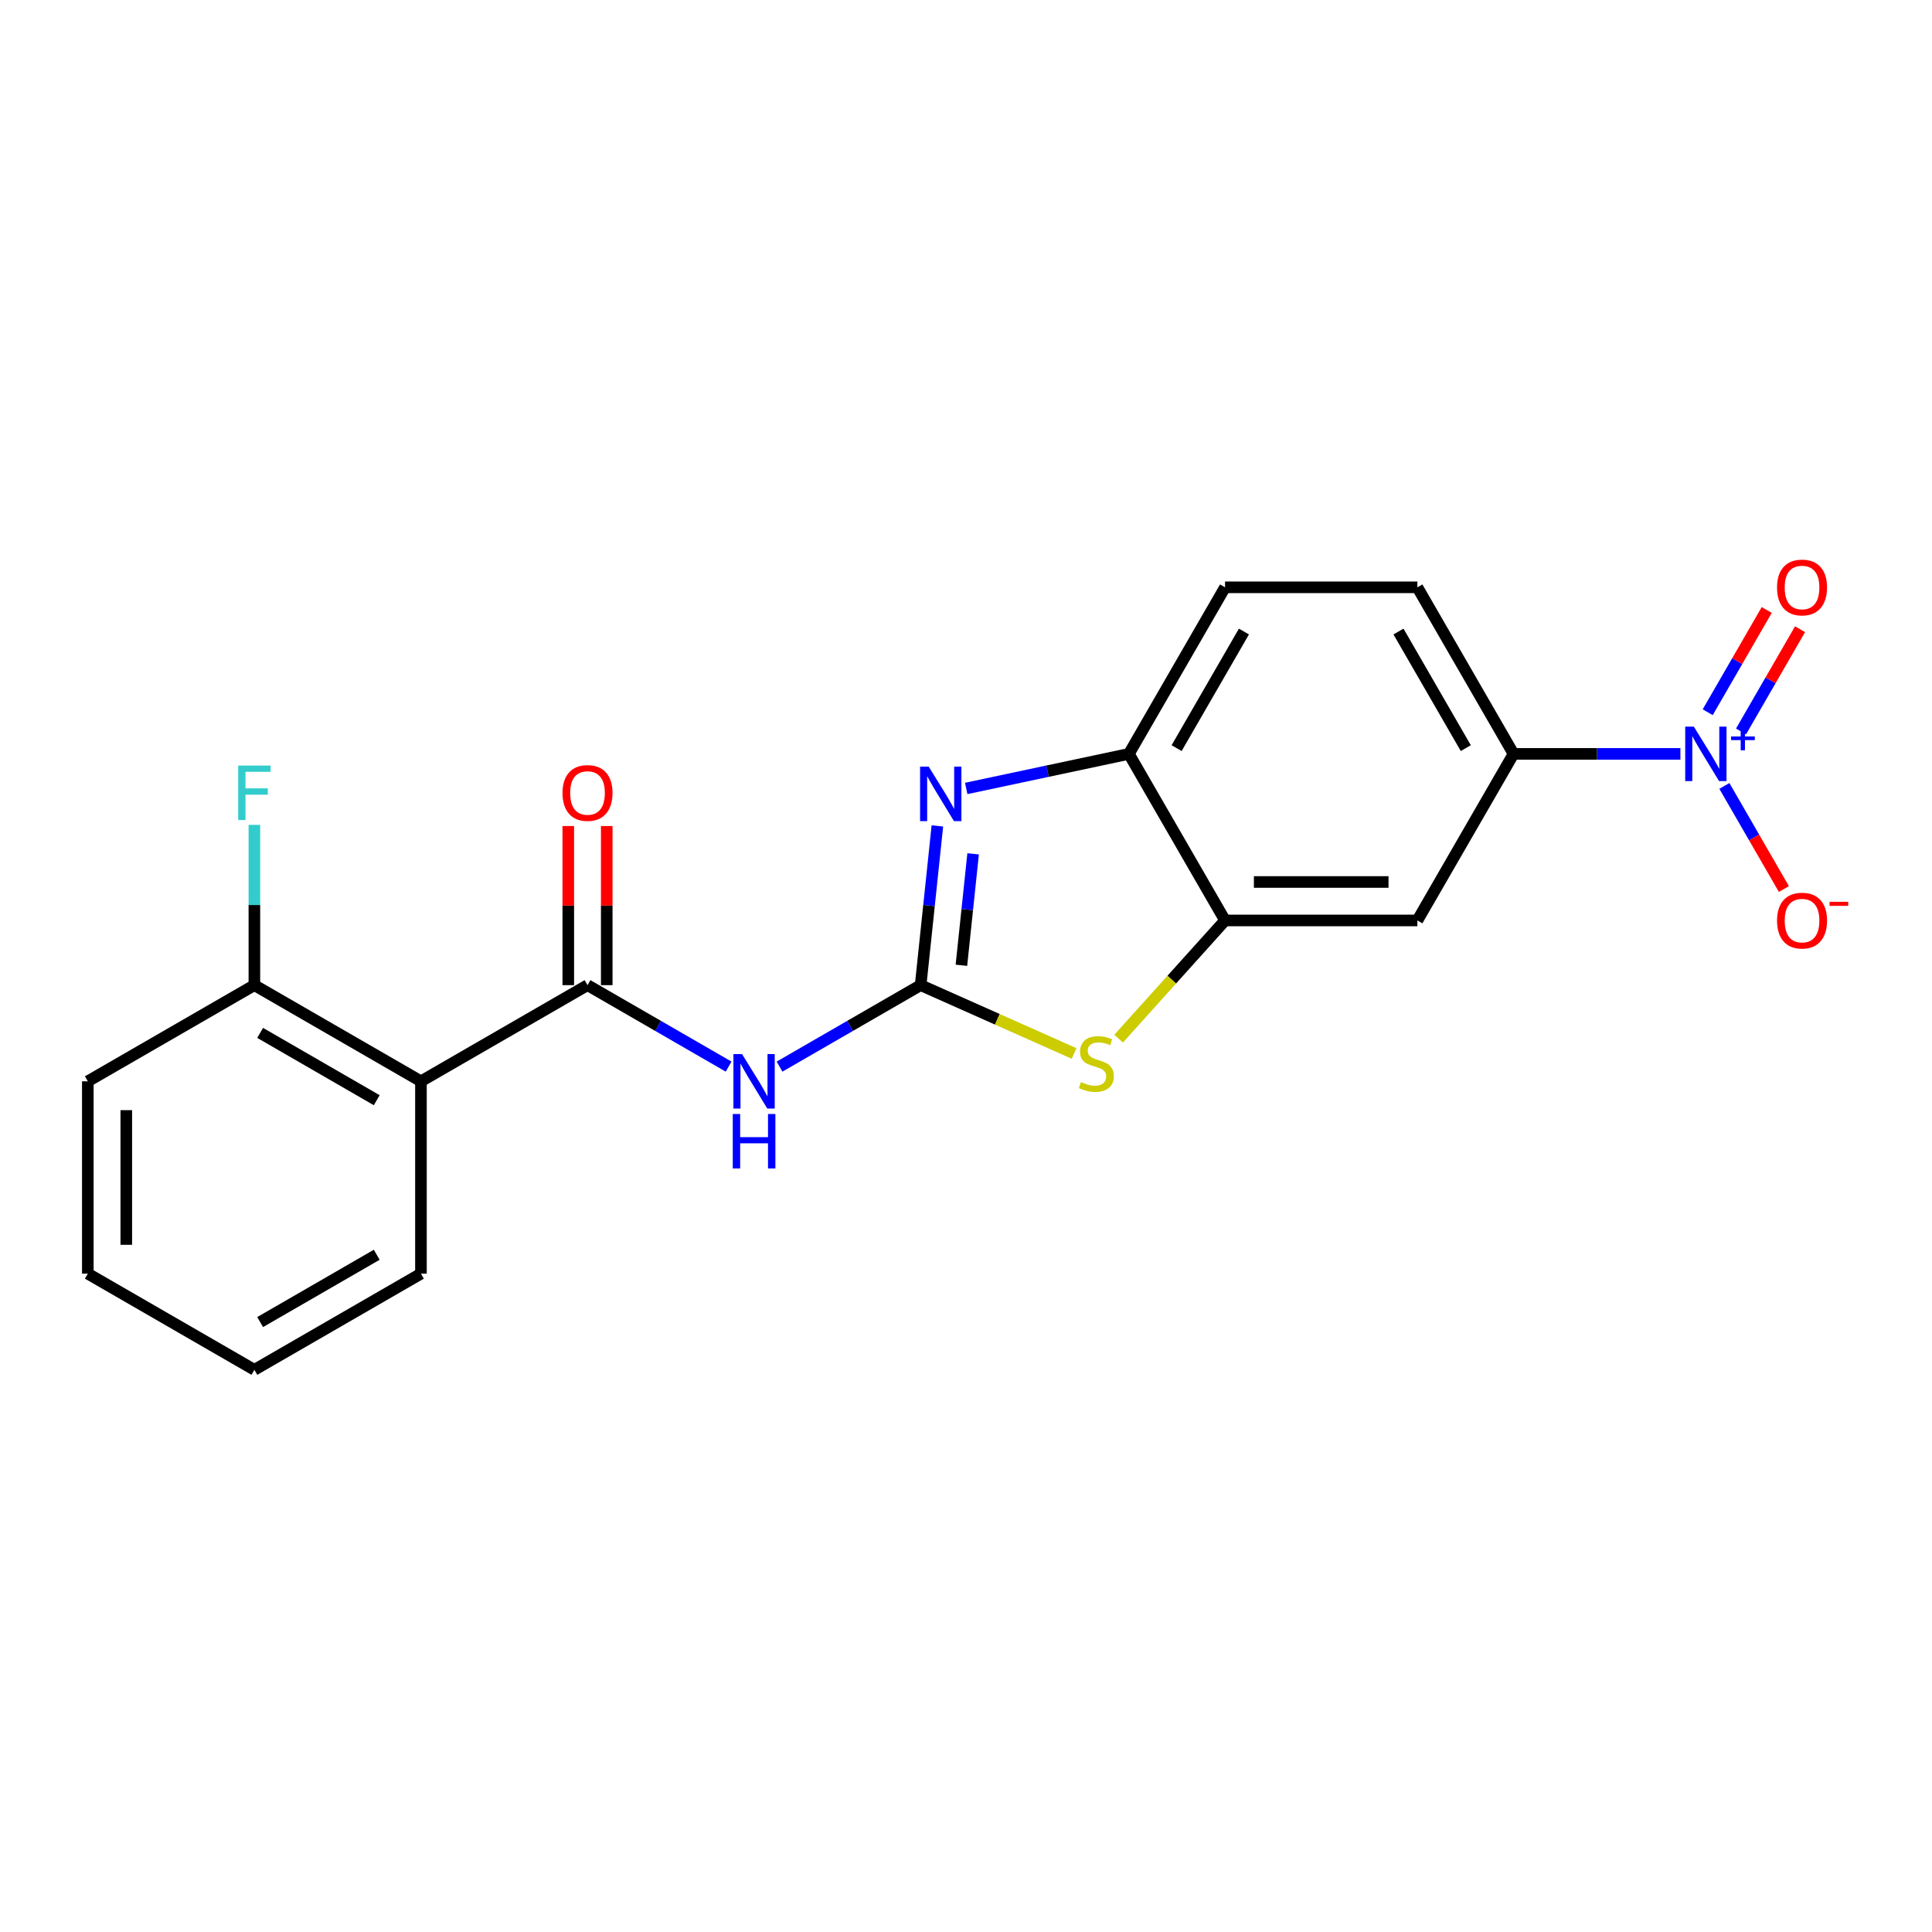 <?xml version='1.0' encoding='iso-8859-1'?>
<svg version='1.1' baseProfile='full'
              xmlns='http://www.w3.org/2000/svg'
                      xmlns:rdkit='http://www.rdkit.org/xml'
                      xmlns:xlink='http://www.w3.org/1999/xlink'
                  xml:space='preserve'
width='1000px' height='1000px' viewBox='0 0 1000 1000'>
<!-- END OF HEADER -->
<rect style='opacity:1.0;fill:#FFFFFF;stroke:none' width='1000' height='1000' x='0' y='0'> </rect>
<path class='bond-0' d='M 476.522,509.913 L 480.854,468.703' style='fill:none;fill-rule:evenodd;stroke:#000000;stroke-width:6px;stroke-linecap:butt;stroke-linejoin:miter;stroke-opacity:1' />
<path class='bond-0' d='M 480.854,468.703 L 485.185,427.493' style='fill:none;fill-rule:evenodd;stroke:#0000FF;stroke-width:6px;stroke-linecap:butt;stroke-linejoin:miter;stroke-opacity:1' />
<path class='bond-0' d='M 497.623,499.631 L 500.655,470.784' style='fill:none;fill-rule:evenodd;stroke:#000000;stroke-width:6px;stroke-linecap:butt;stroke-linejoin:miter;stroke-opacity:1' />
<path class='bond-0' d='M 500.655,470.784 L 503.687,441.937' style='fill:none;fill-rule:evenodd;stroke:#0000FF;stroke-width:6px;stroke-linecap:butt;stroke-linejoin:miter;stroke-opacity:1' />
<path class='bond-1' d='M 476.522,509.913 L 440.006,530.996' style='fill:none;fill-rule:evenodd;stroke:#000000;stroke-width:6px;stroke-linecap:butt;stroke-linejoin:miter;stroke-opacity:1' />
<path class='bond-1' d='M 440.006,530.996 L 403.489,552.079' style='fill:none;fill-rule:evenodd;stroke:#0000FF;stroke-width:6px;stroke-linecap:butt;stroke-linejoin:miter;stroke-opacity:1' />
<path class='bond-4' d='M 476.522,509.913 L 516.23,527.592' style='fill:none;fill-rule:evenodd;stroke:#000000;stroke-width:6px;stroke-linecap:butt;stroke-linejoin:miter;stroke-opacity:1' />
<path class='bond-4' d='M 516.23,527.592 L 555.939,545.271' style='fill:none;fill-rule:evenodd;stroke:#CCCC00;stroke-width:6px;stroke-linecap:butt;stroke-linejoin:miter;stroke-opacity:1' />
<path class='bond-7' d='M 500.109,408.106 L 542.206,399.158' style='fill:none;fill-rule:evenodd;stroke:#0000FF;stroke-width:6px;stroke-linecap:butt;stroke-linejoin:miter;stroke-opacity:1' />
<path class='bond-7' d='M 542.206,399.158 L 584.304,390.21' style='fill:none;fill-rule:evenodd;stroke:#000000;stroke-width:6px;stroke-linecap:butt;stroke-linejoin:miter;stroke-opacity:1' />
<path class='bond-3' d='M 377.128,552.079 L 340.612,530.996' style='fill:none;fill-rule:evenodd;stroke:#0000FF;stroke-width:6px;stroke-linecap:butt;stroke-linejoin:miter;stroke-opacity:1' />
<path class='bond-3' d='M 340.612,530.996 L 304.095,509.913' style='fill:none;fill-rule:evenodd;stroke:#000000;stroke-width:6px;stroke-linecap:butt;stroke-linejoin:miter;stroke-opacity:1' />
<path class='bond-2' d='M 869.776,390.21 L 826.59,390.21' style='fill:none;fill-rule:evenodd;stroke:#0000FF;stroke-width:6px;stroke-linecap:butt;stroke-linejoin:miter;stroke-opacity:1' />
<path class='bond-2' d='M 826.59,390.21 L 783.405,390.21' style='fill:none;fill-rule:evenodd;stroke:#000000;stroke-width:6px;stroke-linecap:butt;stroke-linejoin:miter;stroke-opacity:1' />
<path class='bond-10' d='M 892.532,406.795 L 907.936,433.476' style='fill:none;fill-rule:evenodd;stroke:#0000FF;stroke-width:6px;stroke-linecap:butt;stroke-linejoin:miter;stroke-opacity:1' />
<path class='bond-10' d='M 907.936,433.476 L 923.341,460.158' style='fill:none;fill-rule:evenodd;stroke:#FF0000;stroke-width:6px;stroke-linecap:butt;stroke-linejoin:miter;stroke-opacity:1' />
<path class='bond-11' d='M 901.153,378.602 L 916.431,352.14' style='fill:none;fill-rule:evenodd;stroke:#0000FF;stroke-width:6px;stroke-linecap:butt;stroke-linejoin:miter;stroke-opacity:1' />
<path class='bond-11' d='M 916.431,352.14 L 931.709,325.677' style='fill:none;fill-rule:evenodd;stroke:#FF0000;stroke-width:6px;stroke-linecap:butt;stroke-linejoin:miter;stroke-opacity:1' />
<path class='bond-11' d='M 883.91,368.647 L 899.188,342.185' style='fill:none;fill-rule:evenodd;stroke:#0000FF;stroke-width:6px;stroke-linecap:butt;stroke-linejoin:miter;stroke-opacity:1' />
<path class='bond-11' d='M 899.188,342.185 L 914.466,315.722' style='fill:none;fill-rule:evenodd;stroke:#FF0000;stroke-width:6px;stroke-linecap:butt;stroke-linejoin:miter;stroke-opacity:1' />
<path class='bond-5' d='M 304.095,509.913 L 217.882,559.688' style='fill:none;fill-rule:evenodd;stroke:#000000;stroke-width:6px;stroke-linecap:butt;stroke-linejoin:miter;stroke-opacity:1' />
<path class='bond-13' d='M 314.05,509.913 L 314.05,468.729' style='fill:none;fill-rule:evenodd;stroke:#000000;stroke-width:6px;stroke-linecap:butt;stroke-linejoin:miter;stroke-opacity:1' />
<path class='bond-13' d='M 314.05,468.729 L 314.05,427.545' style='fill:none;fill-rule:evenodd;stroke:#FF0000;stroke-width:6px;stroke-linecap:butt;stroke-linejoin:miter;stroke-opacity:1' />
<path class='bond-13' d='M 294.14,509.913 L 294.14,468.729' style='fill:none;fill-rule:evenodd;stroke:#000000;stroke-width:6px;stroke-linecap:butt;stroke-linejoin:miter;stroke-opacity:1' />
<path class='bond-13' d='M 294.14,468.729 L 294.14,427.545' style='fill:none;fill-rule:evenodd;stroke:#FF0000;stroke-width:6px;stroke-linecap:butt;stroke-linejoin:miter;stroke-opacity:1' />
<path class='bond-6' d='M 578.995,537.601 L 606.537,507.012' style='fill:none;fill-rule:evenodd;stroke:#CCCC00;stroke-width:6px;stroke-linecap:butt;stroke-linejoin:miter;stroke-opacity:1' />
<path class='bond-6' d='M 606.537,507.012 L 634.079,476.423' style='fill:none;fill-rule:evenodd;stroke:#000000;stroke-width:6px;stroke-linecap:butt;stroke-linejoin:miter;stroke-opacity:1' />
<path class='bond-12' d='M 217.882,559.688 L 131.668,509.913' style='fill:none;fill-rule:evenodd;stroke:#000000;stroke-width:6px;stroke-linecap:butt;stroke-linejoin:miter;stroke-opacity:1' />
<path class='bond-12' d='M 194.995,569.465 L 134.645,534.622' style='fill:none;fill-rule:evenodd;stroke:#000000;stroke-width:6px;stroke-linecap:butt;stroke-linejoin:miter;stroke-opacity:1' />
<path class='bond-17' d='M 217.882,559.688 L 217.882,659.239' style='fill:none;fill-rule:evenodd;stroke:#000000;stroke-width:6px;stroke-linecap:butt;stroke-linejoin:miter;stroke-opacity:1' />
<path class='bond-9' d='M 634.079,476.423 L 733.63,476.423' style='fill:none;fill-rule:evenodd;stroke:#000000;stroke-width:6px;stroke-linecap:butt;stroke-linejoin:miter;stroke-opacity:1' />
<path class='bond-9' d='M 649.012,456.513 L 718.697,456.513' style='fill:none;fill-rule:evenodd;stroke:#000000;stroke-width:6px;stroke-linecap:butt;stroke-linejoin:miter;stroke-opacity:1' />
<path class='bond-21' d='M 634.079,476.423 L 584.304,390.21' style='fill:none;fill-rule:evenodd;stroke:#000000;stroke-width:6px;stroke-linecap:butt;stroke-linejoin:miter;stroke-opacity:1' />
<path class='bond-14' d='M 584.304,390.21 L 634.079,303.996' style='fill:none;fill-rule:evenodd;stroke:#000000;stroke-width:6px;stroke-linecap:butt;stroke-linejoin:miter;stroke-opacity:1' />
<path class='bond-14' d='M 609.013,387.233 L 643.855,326.883' style='fill:none;fill-rule:evenodd;stroke:#000000;stroke-width:6px;stroke-linecap:butt;stroke-linejoin:miter;stroke-opacity:1' />
<path class='bond-8' d='M 783.405,390.21 L 733.63,476.423' style='fill:none;fill-rule:evenodd;stroke:#000000;stroke-width:6px;stroke-linecap:butt;stroke-linejoin:miter;stroke-opacity:1' />
<path class='bond-22' d='M 783.405,390.21 L 733.63,303.996' style='fill:none;fill-rule:evenodd;stroke:#000000;stroke-width:6px;stroke-linecap:butt;stroke-linejoin:miter;stroke-opacity:1' />
<path class='bond-22' d='M 758.696,387.233 L 723.853,326.883' style='fill:none;fill-rule:evenodd;stroke:#000000;stroke-width:6px;stroke-linecap:butt;stroke-linejoin:miter;stroke-opacity:1' />
<path class='bond-16' d='M 131.668,509.913 L 131.668,468.43' style='fill:none;fill-rule:evenodd;stroke:#000000;stroke-width:6px;stroke-linecap:butt;stroke-linejoin:miter;stroke-opacity:1' />
<path class='bond-16' d='M 131.668,468.43 L 131.668,426.947' style='fill:none;fill-rule:evenodd;stroke:#33CCCC;stroke-width:6px;stroke-linecap:butt;stroke-linejoin:miter;stroke-opacity:1' />
<path class='bond-18' d='M 131.668,509.913 L 45.455,559.688' style='fill:none;fill-rule:evenodd;stroke:#000000;stroke-width:6px;stroke-linecap:butt;stroke-linejoin:miter;stroke-opacity:1' />
<path class='bond-15' d='M 634.079,303.996 L 733.63,303.996' style='fill:none;fill-rule:evenodd;stroke:#000000;stroke-width:6px;stroke-linecap:butt;stroke-linejoin:miter;stroke-opacity:1' />
<path class='bond-19' d='M 217.882,659.239 L 131.668,709.015' style='fill:none;fill-rule:evenodd;stroke:#000000;stroke-width:6px;stroke-linecap:butt;stroke-linejoin:miter;stroke-opacity:1' />
<path class='bond-19' d='M 194.995,649.463 L 134.645,684.306' style='fill:none;fill-rule:evenodd;stroke:#000000;stroke-width:6px;stroke-linecap:butt;stroke-linejoin:miter;stroke-opacity:1' />
<path class='bond-23' d='M 45.455,559.688 L 45.455,659.239' style='fill:none;fill-rule:evenodd;stroke:#000000;stroke-width:6px;stroke-linecap:butt;stroke-linejoin:miter;stroke-opacity:1' />
<path class='bond-23' d='M 65.365,574.621 L 65.365,644.307' style='fill:none;fill-rule:evenodd;stroke:#000000;stroke-width:6px;stroke-linecap:butt;stroke-linejoin:miter;stroke-opacity:1' />
<path class='bond-20' d='M 131.668,709.015 L 45.455,659.239' style='fill:none;fill-rule:evenodd;stroke:#000000;stroke-width:6px;stroke-linecap:butt;stroke-linejoin:miter;stroke-opacity:1' />
<path  class='atom-1' d='M 480.696 396.811
L 489.935 411.744
Q 490.851 413.217, 492.324 415.885
Q 493.797 418.553, 493.877 418.712
L 493.877 396.811
L 497.62 396.811
L 497.62 425.004
L 493.757 425.004
L 483.842 408.678
Q 482.687 406.766, 481.453 404.576
Q 480.258 402.386, 479.9 401.709
L 479.9 425.004
L 476.236 425.004
L 476.236 396.811
L 480.696 396.811
' fill='#0000FF'/>
<path  class='atom-2' d='M 384.077 545.592
L 393.315 560.525
Q 394.231 561.998, 395.704 564.666
Q 397.178 567.334, 397.257 567.493
L 397.257 545.592
L 401.001 545.592
L 401.001 573.785
L 397.138 573.785
L 387.223 557.458
Q 386.068 555.547, 384.833 553.357
Q 383.639 551.167, 383.28 550.49
L 383.28 573.785
L 379.617 573.785
L 379.617 545.592
L 384.077 545.592
' fill='#0000FF'/>
<path  class='atom-2' d='M 379.279 576.604
L 383.101 576.604
L 383.101 588.59
L 397.516 588.59
L 397.516 576.604
L 401.339 576.604
L 401.339 604.797
L 397.516 604.797
L 397.516 591.776
L 383.101 591.776
L 383.101 604.797
L 379.279 604.797
L 379.279 576.604
' fill='#0000FF'/>
<path  class='atom-3' d='M 876.724 376.113
L 885.963 391.046
Q 886.878 392.519, 888.352 395.187
Q 889.825 397.855, 889.905 398.015
L 889.905 376.113
L 893.648 376.113
L 893.648 404.306
L 889.785 404.306
L 879.87 387.98
Q 878.715 386.068, 877.481 383.878
Q 876.286 381.688, 875.928 381.011
L 875.928 404.306
L 872.264 404.306
L 872.264 376.113
L 876.724 376.113
' fill='#0000FF'/>
<path  class='atom-3' d='M 896.013 381.195
L 900.98 381.195
L 900.98 375.965
L 903.188 375.965
L 903.188 381.195
L 908.287 381.195
L 908.287 383.087
L 903.188 383.087
L 903.188 388.344
L 900.98 388.344
L 900.98 383.087
L 896.013 383.087
L 896.013 381.195
' fill='#0000FF'/>
<path  class='atom-5' d='M 559.502 560.08
Q 559.821 560.2, 561.135 560.757
Q 562.449 561.315, 563.883 561.673
Q 565.356 561.992, 566.79 561.992
Q 569.458 561.992, 571.011 560.717
Q 572.564 559.403, 572.564 557.134
Q 572.564 555.581, 571.767 554.625
Q 571.011 553.669, 569.816 553.152
Q 568.621 552.634, 566.63 552.037
Q 564.122 551.28, 562.608 550.563
Q 561.135 549.846, 560.06 548.333
Q 559.025 546.82, 559.025 544.272
Q 559.025 540.728, 561.414 538.538
Q 563.843 536.347, 568.621 536.347
Q 571.887 536.347, 575.59 537.9
L 574.674 540.967
Q 571.289 539.573, 568.741 539.573
Q 565.993 539.573, 564.48 540.728
Q 562.967 541.843, 563.007 543.794
Q 563.007 545.307, 563.763 546.223
Q 564.56 547.139, 565.675 547.656
Q 566.829 548.174, 568.741 548.771
Q 571.289 549.568, 572.802 550.364
Q 574.316 551.161, 575.391 552.793
Q 576.506 554.386, 576.506 557.134
Q 576.506 561.036, 573.878 563.146
Q 571.289 565.217, 566.949 565.217
Q 564.44 565.217, 562.529 564.66
Q 560.657 564.142, 558.427 563.226
L 559.502 560.08
' fill='#CCCC00'/>
<path  class='atom-11' d='M 919.79 476.503
Q 919.79 469.733, 923.135 465.951
Q 926.48 462.168, 932.732 462.168
Q 938.983 462.168, 942.328 465.951
Q 945.673 469.733, 945.673 476.503
Q 945.673 483.352, 942.288 487.254
Q 938.904 491.117, 932.732 491.117
Q 926.52 491.117, 923.135 487.254
Q 919.79 483.392, 919.79 476.503
M 932.732 487.931
Q 937.032 487.931, 939.342 485.064
Q 941.691 482.157, 941.691 476.503
Q 941.691 470.968, 939.342 468.18
Q 937.032 465.353, 932.732 465.353
Q 928.431 465.353, 926.082 468.141
Q 923.772 470.928, 923.772 476.503
Q 923.772 482.197, 926.082 485.064
Q 928.431 487.931, 932.732 487.931
' fill='#FF0000'/>
<path  class='atom-11' d='M 946.987 466.769
L 956.633 466.769
L 956.633 468.872
L 946.987 468.872
L 946.987 466.769
' fill='#FF0000'/>
<path  class='atom-12' d='M 919.79 304.076
Q 919.79 297.306, 923.135 293.523
Q 926.48 289.741, 932.732 289.741
Q 938.983 289.741, 942.328 293.523
Q 945.673 297.306, 945.673 304.076
Q 945.673 310.925, 942.288 314.827
Q 938.904 318.69, 932.732 318.69
Q 926.52 318.69, 923.135 314.827
Q 919.79 310.965, 919.79 304.076
M 932.732 315.504
Q 937.032 315.504, 939.342 312.637
Q 941.691 309.73, 941.691 304.076
Q 941.691 298.541, 939.342 295.753
Q 937.032 292.926, 932.732 292.926
Q 928.431 292.926, 926.082 295.714
Q 923.772 298.501, 923.772 304.076
Q 923.772 309.77, 926.082 312.637
Q 928.431 315.504, 932.732 315.504
' fill='#FF0000'/>
<path  class='atom-14' d='M 291.154 410.442
Q 291.154 403.672, 294.499 399.889
Q 297.843 396.106, 304.095 396.106
Q 310.347 396.106, 313.692 399.889
Q 317.037 403.672, 317.037 410.442
Q 317.037 417.291, 313.652 421.193
Q 310.267 425.056, 304.095 425.056
Q 297.883 425.056, 294.499 421.193
Q 291.154 417.331, 291.154 410.442
M 304.095 421.87
Q 308.396 421.87, 310.705 419.003
Q 313.055 416.096, 313.055 410.442
Q 313.055 404.907, 310.705 402.119
Q 308.396 399.292, 304.095 399.292
Q 299.795 399.292, 297.445 402.08
Q 295.136 404.867, 295.136 410.442
Q 295.136 416.136, 297.445 419.003
Q 299.795 421.87, 304.095 421.87
' fill='#FF0000'/>
<path  class='atom-17' d='M 123.286 396.266
L 140.05 396.266
L 140.05 399.491
L 127.069 399.491
L 127.069 408.053
L 138.617 408.053
L 138.617 411.318
L 127.069 411.318
L 127.069 424.459
L 123.286 424.459
L 123.286 396.266
' fill='#33CCCC'/>
</svg>
